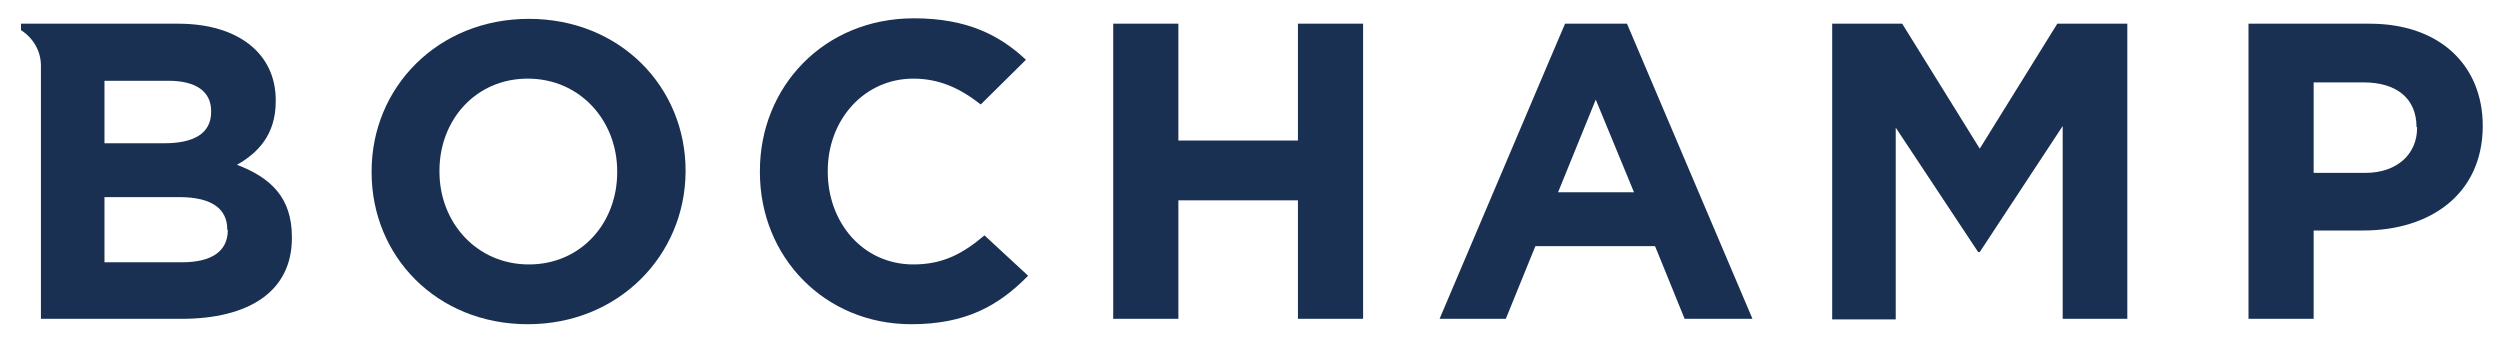 <?xml version="1.0" encoding="UTF-8"?> <svg xmlns="http://www.w3.org/2000/svg" xmlns:xlink="http://www.w3.org/1999/xlink" version="1.1" id="Calque_1" x="0px" y="0px" viewBox="0 0 464.2 63.7" style="enable-background:new 0 0 464.2 63.7;" xml:space="preserve"> <style type="text/css"> .st0{fill:#1A3053;} </style> <g> <path class="st0" d="M241,59.2v-22h-22.2v22h-12.1V4.4h12.1v21.7H241V4.4h12.1v54.8H241z"></path> <path class="st0" d="M383,59.2V23.4l-15.4,23.4h-0.3L352,23.7v35.6h-11.8V4.4h13l14.4,23.2L382,4.4h13v54.8H383z"></path> <path class="st0" d="M438.8,42.8h-9.2v16.4h-12.1V4.4H440c13.1,0,21,7.8,21,19v0.1C460.9,36.2,451.1,42.8,438.8,42.8z M448.7,23.6 c0-5.4-3.8-8.3-9.8-8.3h-9.3v16.8h9.6c6,0,9.6-3.6,9.6-8.3V23.6z"></path> <path class="st0" d="M302.1,4.4h-11.5l-3.2,7.5l-20.1,47.3h12.3l5-12.3l0.5-1.2h22.2l0.5,1.2l5,12.3h12.6L302.1,4.4z M296.3,18.5 l7.1,17.2h-14.1L296.3,18.5z"></path> <path class="st0" d="M98,60.2c-16.9,0-29-12.6-29-28.2v-0.2c0-15.6,12.3-28.3,29.2-28.3c16.9,0,29.1,12.6,29.1,28.2v0.2 C127.2,47.4,114.9,60.2,98,60.2z M114.6,31.8c0-9.4-6.9-17.2-16.6-17.2c-9.7,0-16.4,7.7-16.4,17.1v0.2c0,9.4,6.9,17.2,16.6,17.2 c9.7,0,16.4-7.7,16.4-17.1V31.8z"></path> <path class="st0" d="M44,30.6c3.9-2.2,7.2-5.6,7.2-11.8v-0.2c0-8.6-6.9-14.2-18.1-14.2H7.6H3.9v1.2c2.2,1.4,3.7,3.8,3.7,6.6v47 h26.1c12.4,0,20.5-5,20.5-15V44C54.2,36.7,50.3,33,44,30.6z M19.4,15h11.9c5.1,0,7.9,2,7.9,5.6v0.2c0,4.1-3.4,5.8-8.7,5.8H19.4V15z M42.3,42.7c0,4.1-3.2,6-8.5,6H19.4V36.6h13.9c6.2,0,8.9,2.3,8.9,6V42.7z"></path> <path class="st0" d="M169.6,49.1c-9.4,0-15.9-7.8-15.9-17.2v-0.2c0-9.4,6.7-17.1,15.9-17.1c4.8,0,8.7,1.8,12.5,4.8l8.4-8.3 c-4.9-4.6-11-7.7-20.8-7.7c-16.8,0-28.6,12.8-28.6,28.3V32c0,15.7,12,28.2,28.1,28.2c10.1,0,16.2-3.4,21.7-9l-8.1-7.5 C178.9,47,175.2,49.1,169.6,49.1z"></path> </g> </svg> 